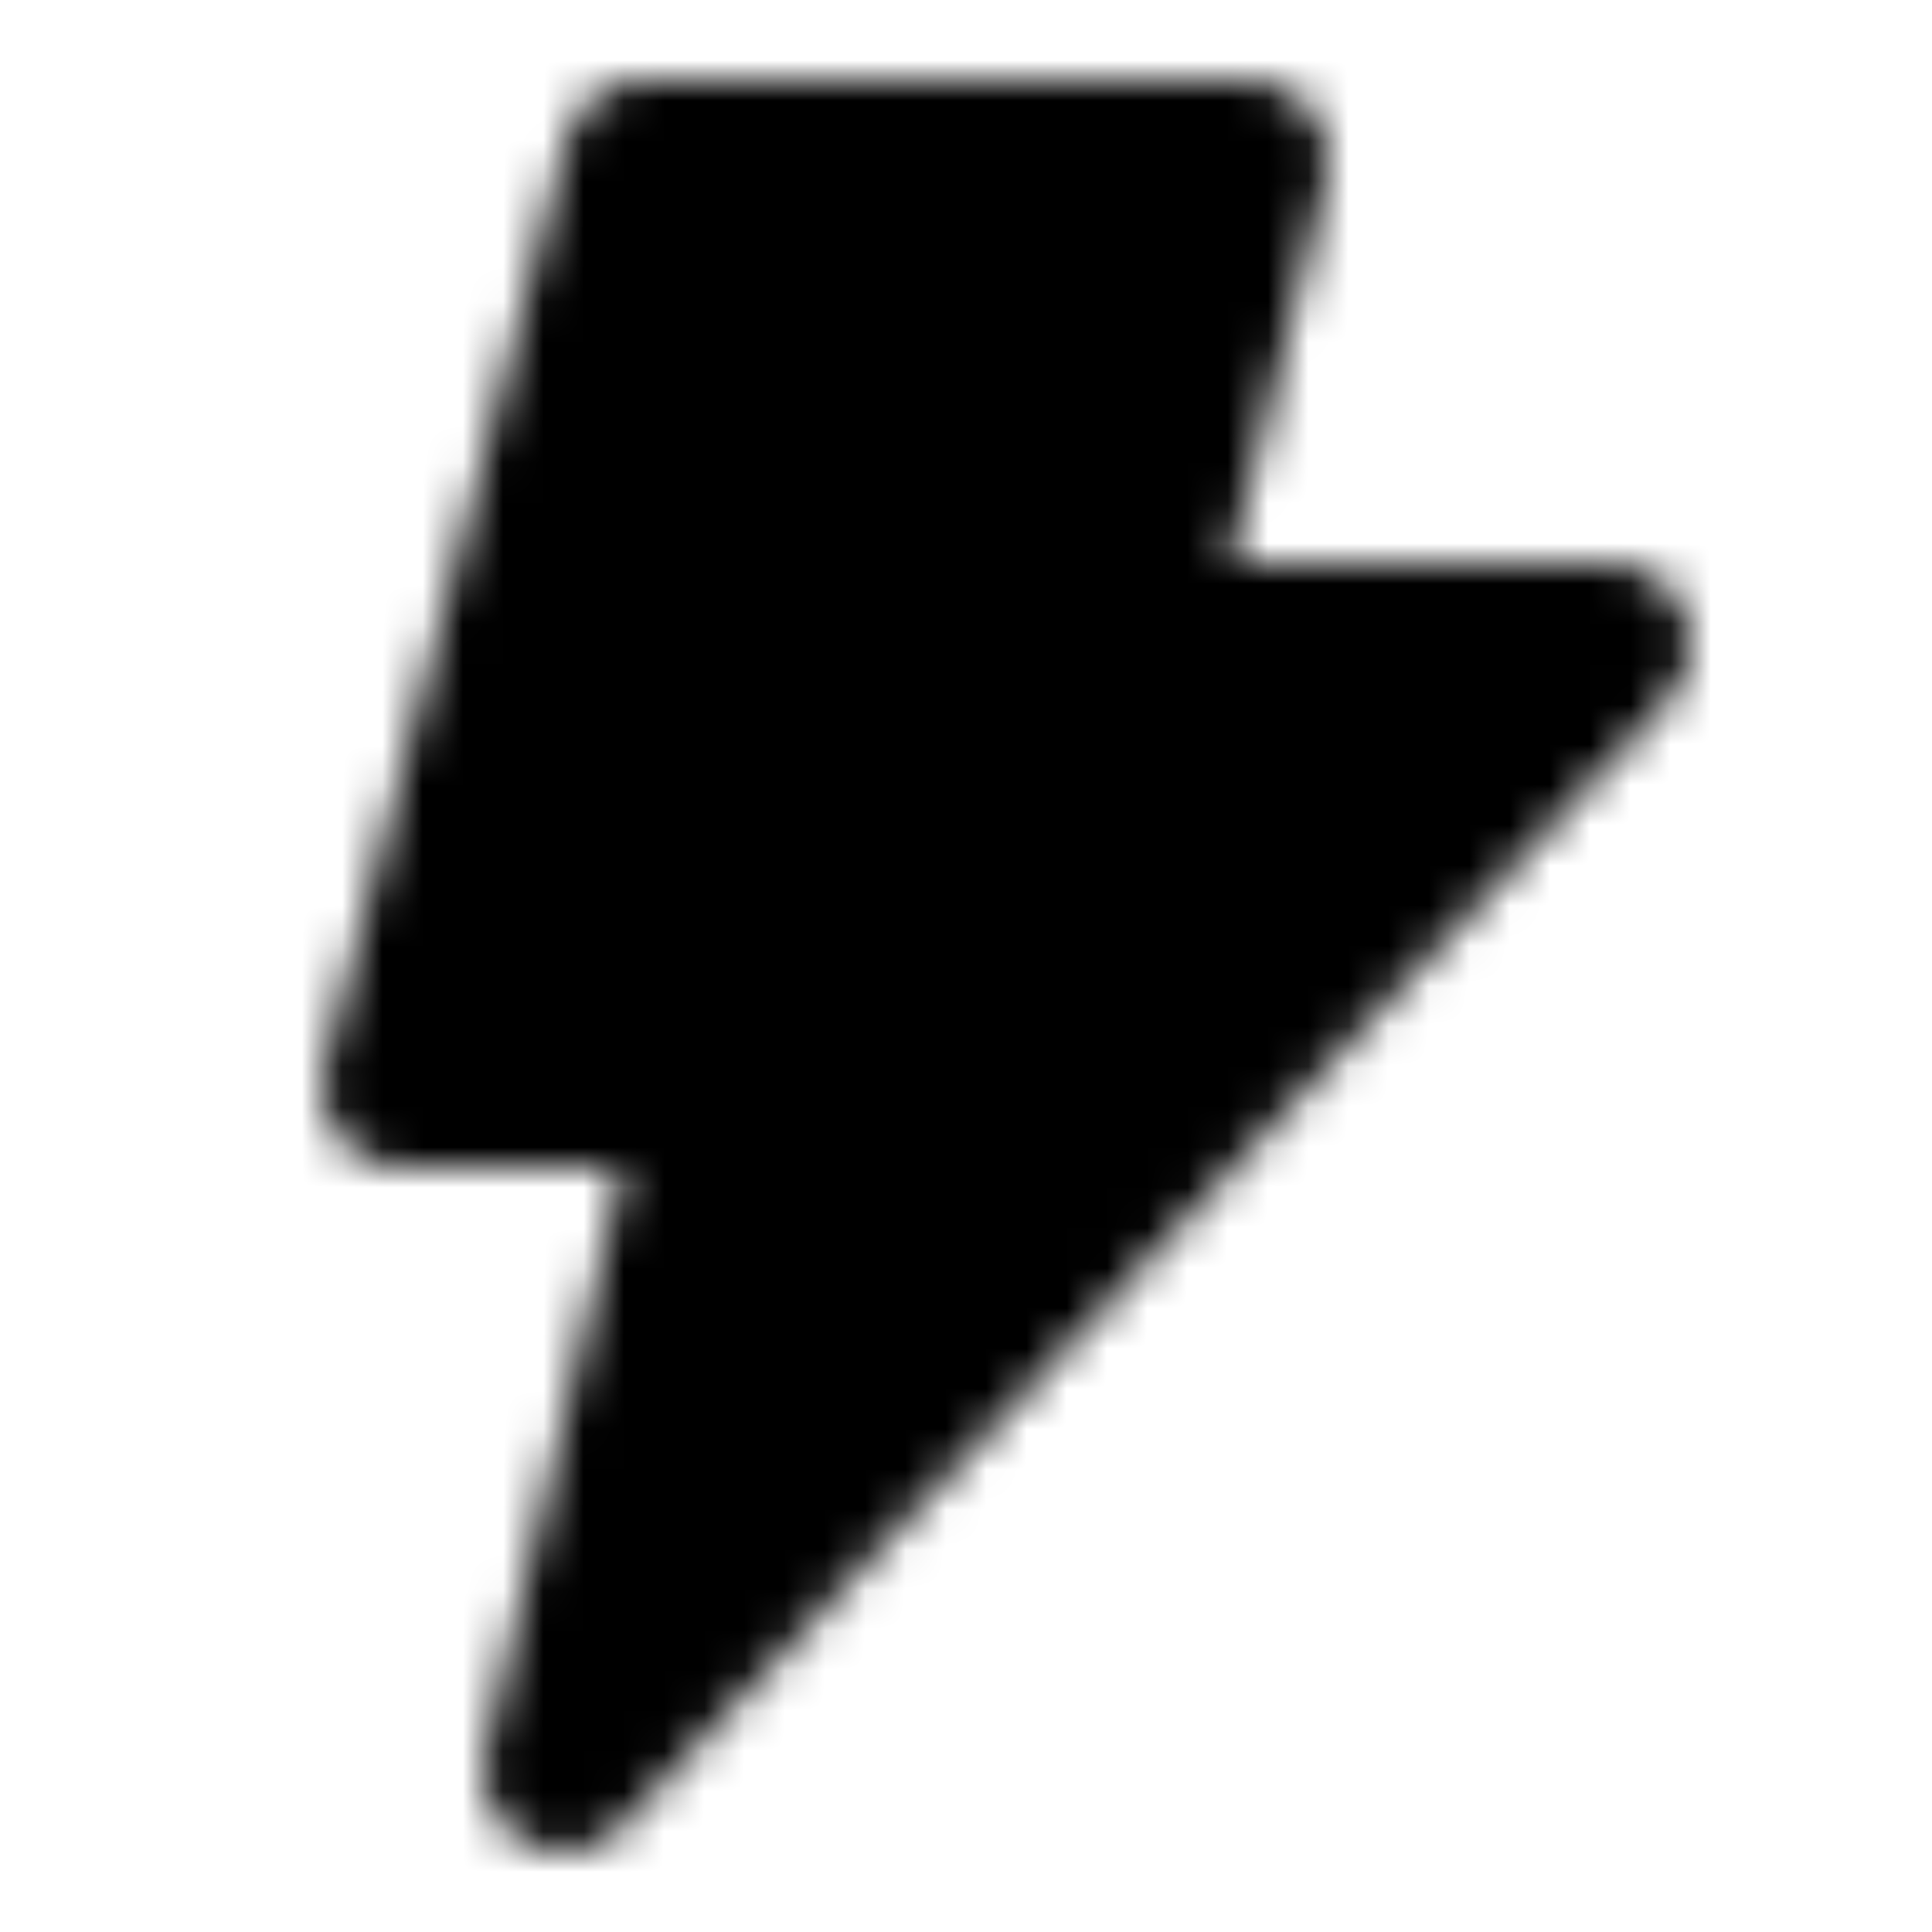 <?xml version="1.0" encoding="utf-8"?>
<!-- Generator: www.svgicons.com -->
<svg xmlns="http://www.w3.org/2000/svg" width="800" height="800" viewBox="0 0 48 48">
<defs><mask id="ipTFlashPayment0"><g fill="none" stroke="#fff" stroke-linecap="round" stroke-width="4"><path fill="#555" stroke-linejoin="round" d="M31 4H16l-6 23h8l-4 17l26-28H28z"/><path d="m21 11l-2 8"/></g></mask></defs><path fill="currentColor" d="M0 0h48v48H0z" mask="url(#ipTFlashPayment0)"/>
</svg>